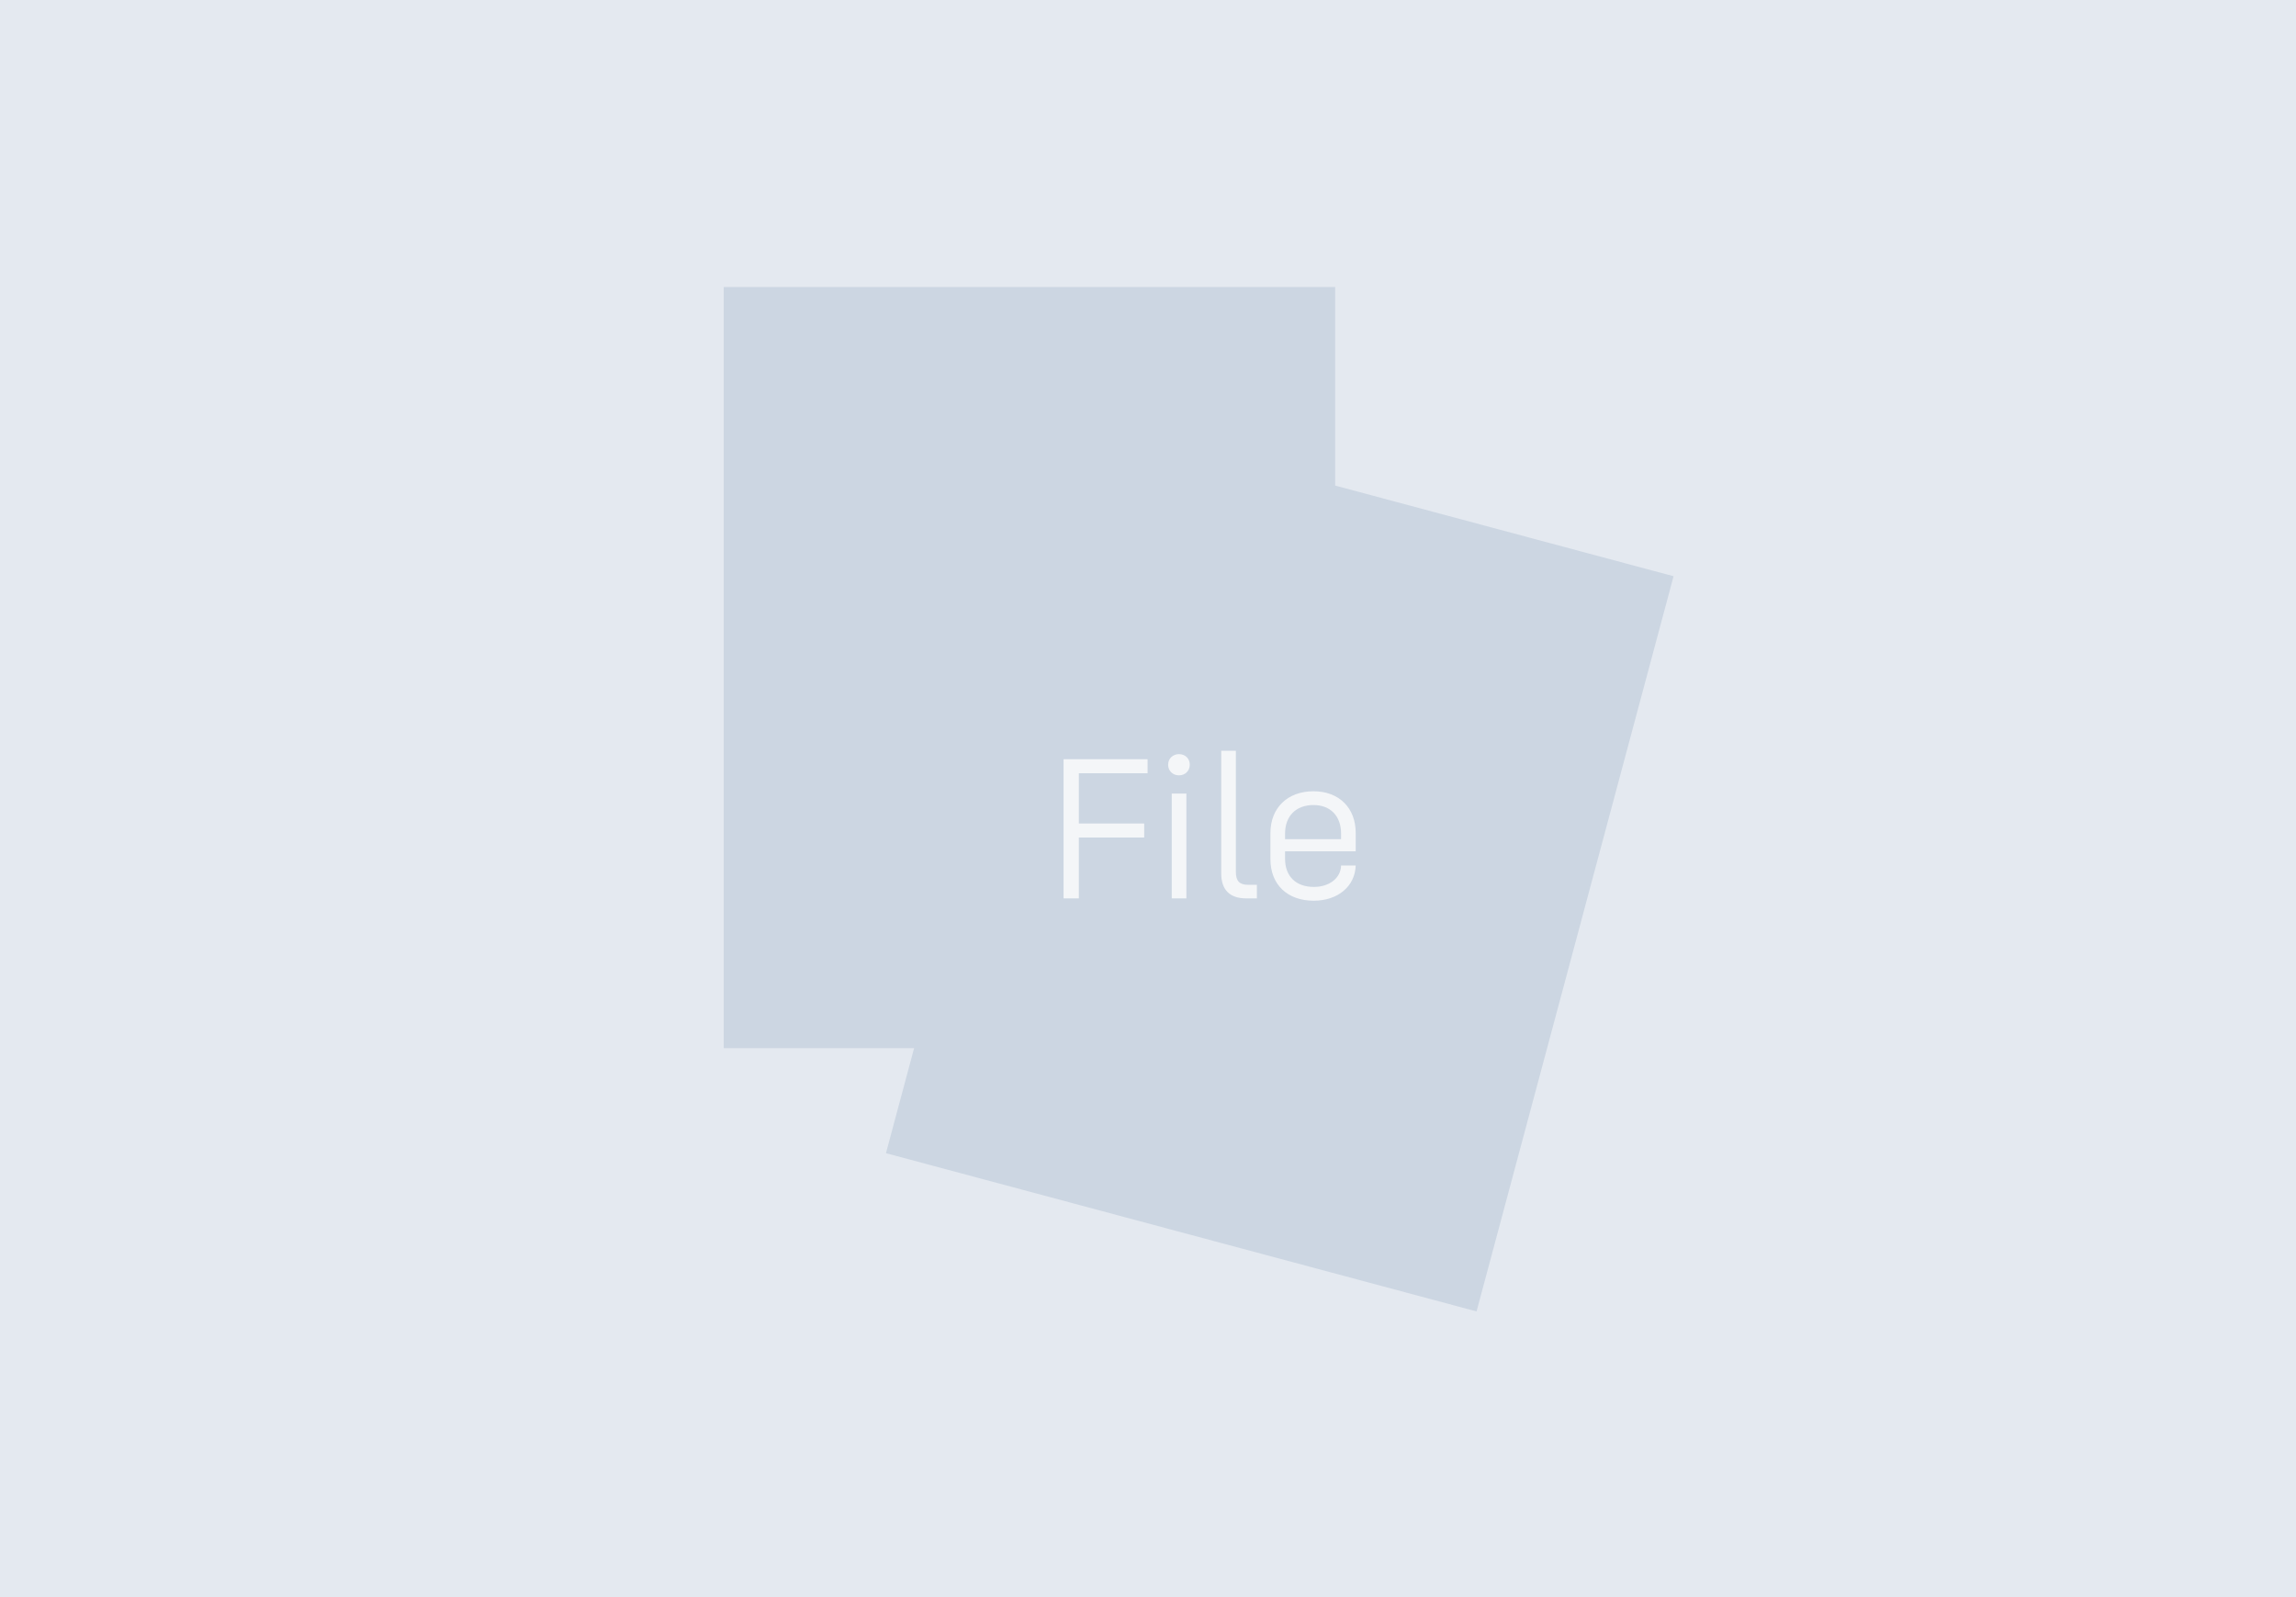 <svg width="368" height="256" viewBox="0 0 368 256" fill="none" xmlns="http://www.w3.org/2000/svg">
<rect width="368" height="256" fill="#E4E9F0"/>
<rect width="346" height="254" fill="#E4E9F0"/>
<path fill-rule="evenodd" clip-rule="evenodd" d="M214 46H116V168H146.513L142 184.843L236.661 210.207L268.237 92.364L214 77.832V46Z" fill="#CCD6E2"/>
<path d="M170.469 144H172.917V134.242H183.389V131.998H172.917V123.94H183.933V121.696H170.469V144ZM188.961 124.28C189.947 124.28 190.695 123.566 190.695 122.58C190.695 121.56 189.947 120.88 188.961 120.88C188.009 120.88 187.227 121.56 187.227 122.58C187.227 123.566 187.975 124.28 188.961 124.28ZM187.805 144H190.151V127.204H187.805V144ZM199.718 144H201.452V141.824H200.058C198.664 141.824 198.086 141.212 198.086 139.784V120.336L195.74 120.336V140.022C195.74 142.64 197.134 144 199.718 144ZM217.29 136.452V133.494C217.29 129.516 214.638 126.83 210.524 126.83C206.342 126.83 203.622 129.516 203.622 133.528V137.71C203.622 141.79 206.342 144.374 210.558 144.374C214.434 144.374 217.188 142.062 217.29 138.73H214.944C214.91 140.702 213.108 142.164 210.592 142.164C207.702 142.164 205.968 140.464 205.968 137.642V136.452H217.29ZM210.524 129.04C213.244 129.04 214.944 130.808 214.944 133.596V134.514H205.968V133.63C205.968 130.808 207.702 129.04 210.524 129.04Z" fill="#F4F6F8"/>
</svg>
